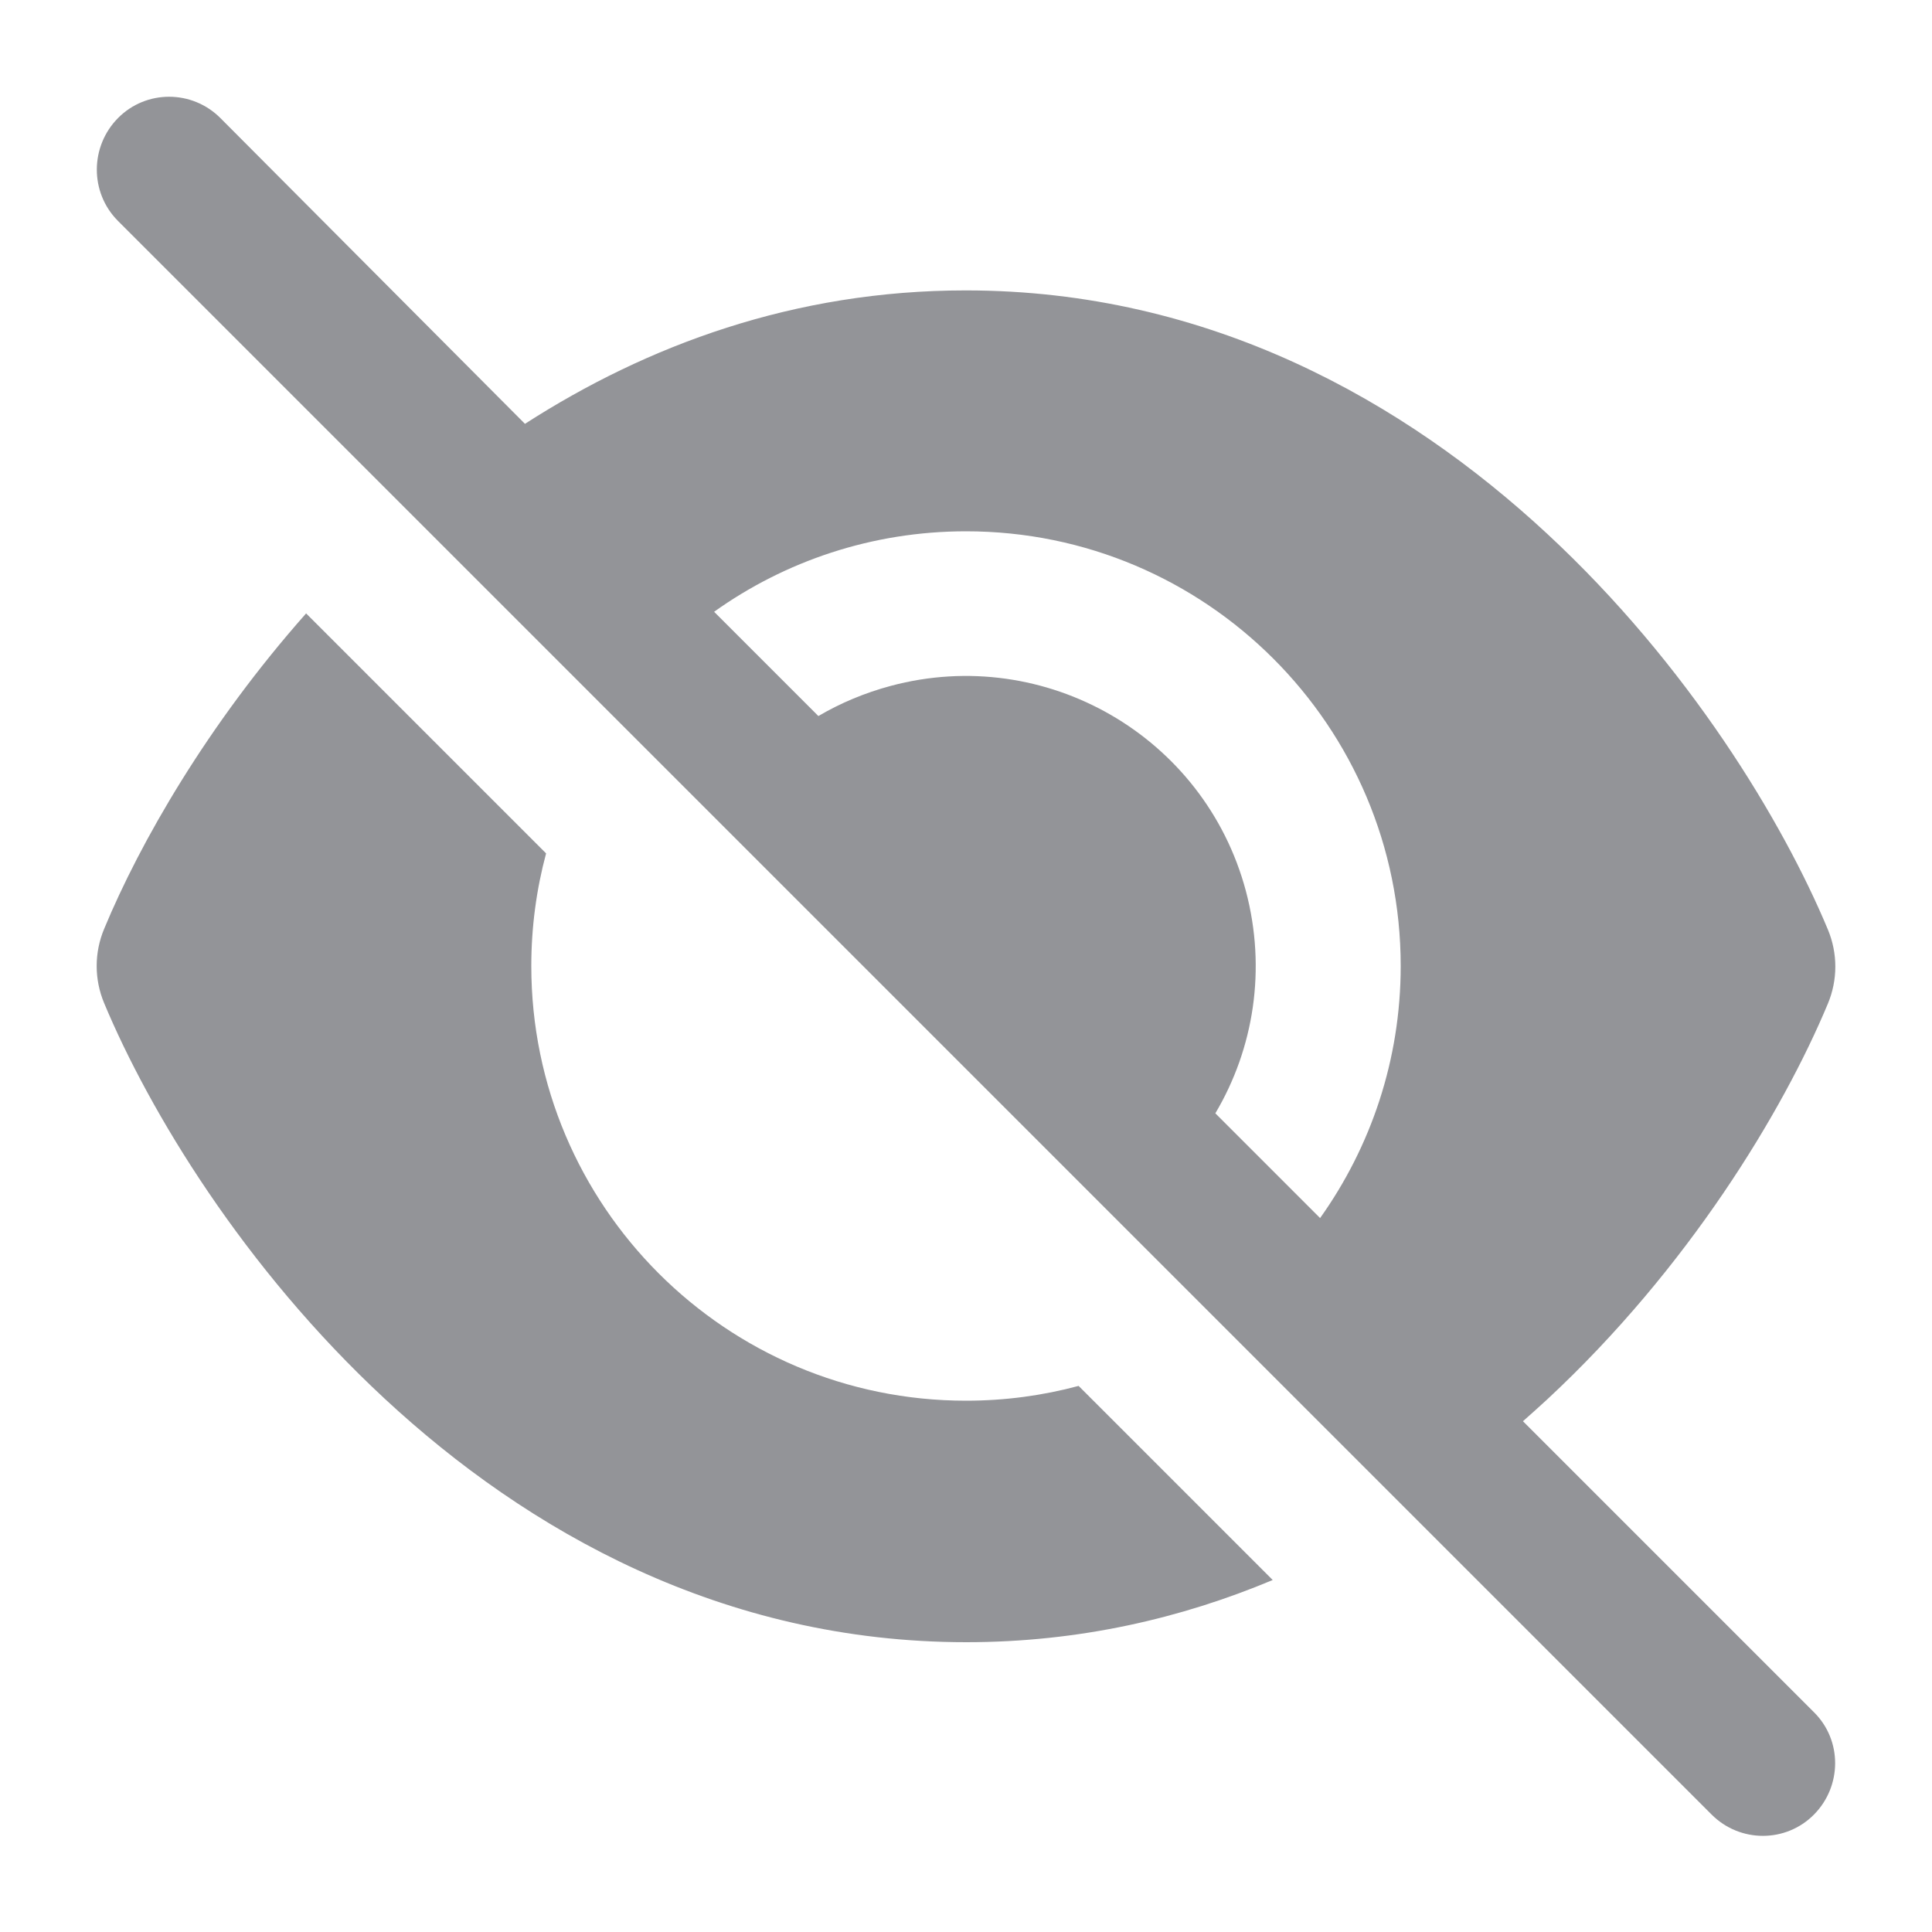 <svg xmlns="http://www.w3.org/2000/svg" viewBox="0 0 640 640" fill="#939498"><path d="M73 39.1C63.6 29.7 48.4 29.7 39.1 39.1C29.8 48.5 29.7 63.7 39 73.1L567 601.1C576.4 610.5 591.6 610.5 600.9 601.1C610.2 591.7 610.3 576.5 600.9 567.2L504.5 470.8C507.2 468.4 509.9 466 512.5 463.6C559.3 420.1 590.6 368.2 605.5 332.5C608.8 324.6 608.8 315.8 605.5 307.9C590.6 272.2 559.3 220.2 512.5 176.8C465.4 133.1 400.7 96.2 319.9 96.2C263.1 96.2 214.3 114.4 173.9 140.4L73 39.1zM236.5 202.7C260 185.9 288.9 176 320 176C399.5 176 464 240.5 464 320C464 351.1 454.1 379.9 437.3 403.5L402.6 368.8C415.3 347.4 419.6 321.1 412.7 295.1C399 243.9 346.3 213.5 295.1 227.2C286.5 229.5 278.4 232.9 271.1 237.2L236.4 202.5zM357.3 459.1C345.4 462.3 332.9 464 320 464C240.5 464 176 399.5 176 320C176 307.1 177.7 294.6 180.9 282.7L101.4 203.2C68.8 240 46.4 279 34.5 307.7C31.2 315.6 31.2 324.4 34.5 332.3C49.4 368 80.7 420 127.5 463.4C174.6 507.1 239.3 544 320.1 544C357.4 544 391.3 536.1 421.6 523.4L357.4 459.2z"/></svg>